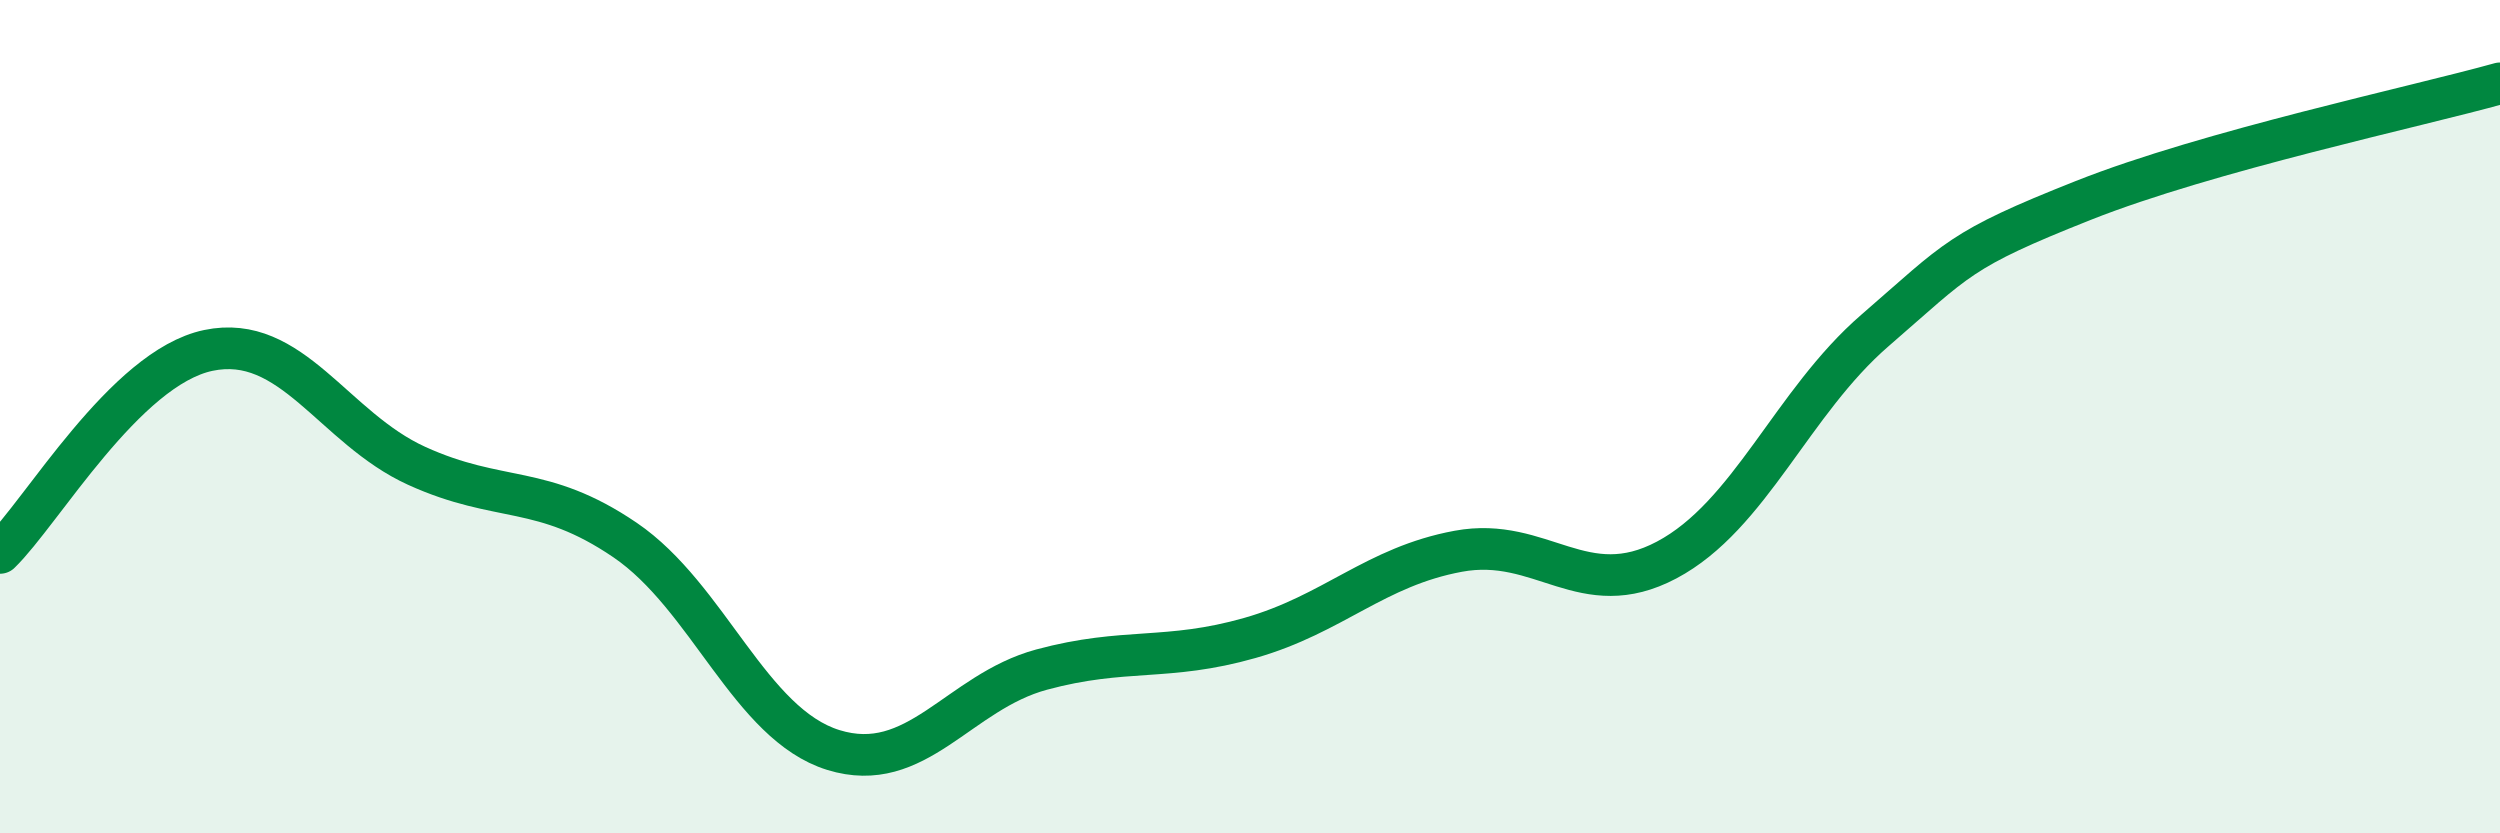 
    <svg width="60" height="20" viewBox="0 0 60 20" xmlns="http://www.w3.org/2000/svg">
      <path
        d="M 0,13.27 C 1,12.3 3,8.83 5,8.41 C 7,7.99 8,10.27 10,11.18 C 12,12.09 13,11.6 15,12.96 C 17,14.32 18,17.38 20,18 C 22,18.62 23,16.61 25,16.07 C 27,15.53 28,15.88 30,15.31 C 32,14.74 33,13.6 35,13.23 C 37,12.86 38,14.5 40,13.44 C 42,12.38 43,9.66 45,7.93 C 47,6.2 47,6 50,4.81 C 53,3.62 58,2.56 60,2L60 20L0 20Z"
        fill="#008740"
        opacity="0.1"
        stroke-linecap="round"
        stroke-linejoin="round"
      />
      <path
        d="M 0,13.27 C 1,12.3 3,8.83 5,8.41 C 7,7.99 8,10.27 10,11.18 C 12,12.09 13,11.6 15,12.96 C 17,14.32 18,17.38 20,18 C 22,18.62 23,16.61 25,16.07 C 27,15.53 28,15.88 30,15.31 C 32,14.74 33,13.6 35,13.23 C 37,12.86 38,14.5 40,13.44 C 42,12.38 43,9.66 45,7.93 C 47,6.2 47,6 50,4.81 C 53,3.62 58,2.56 60,2"
        stroke="#008740"
        stroke-width="1"
        fill="none"
        stroke-linecap="round"
        stroke-linejoin="round"
      />
    </svg>
  